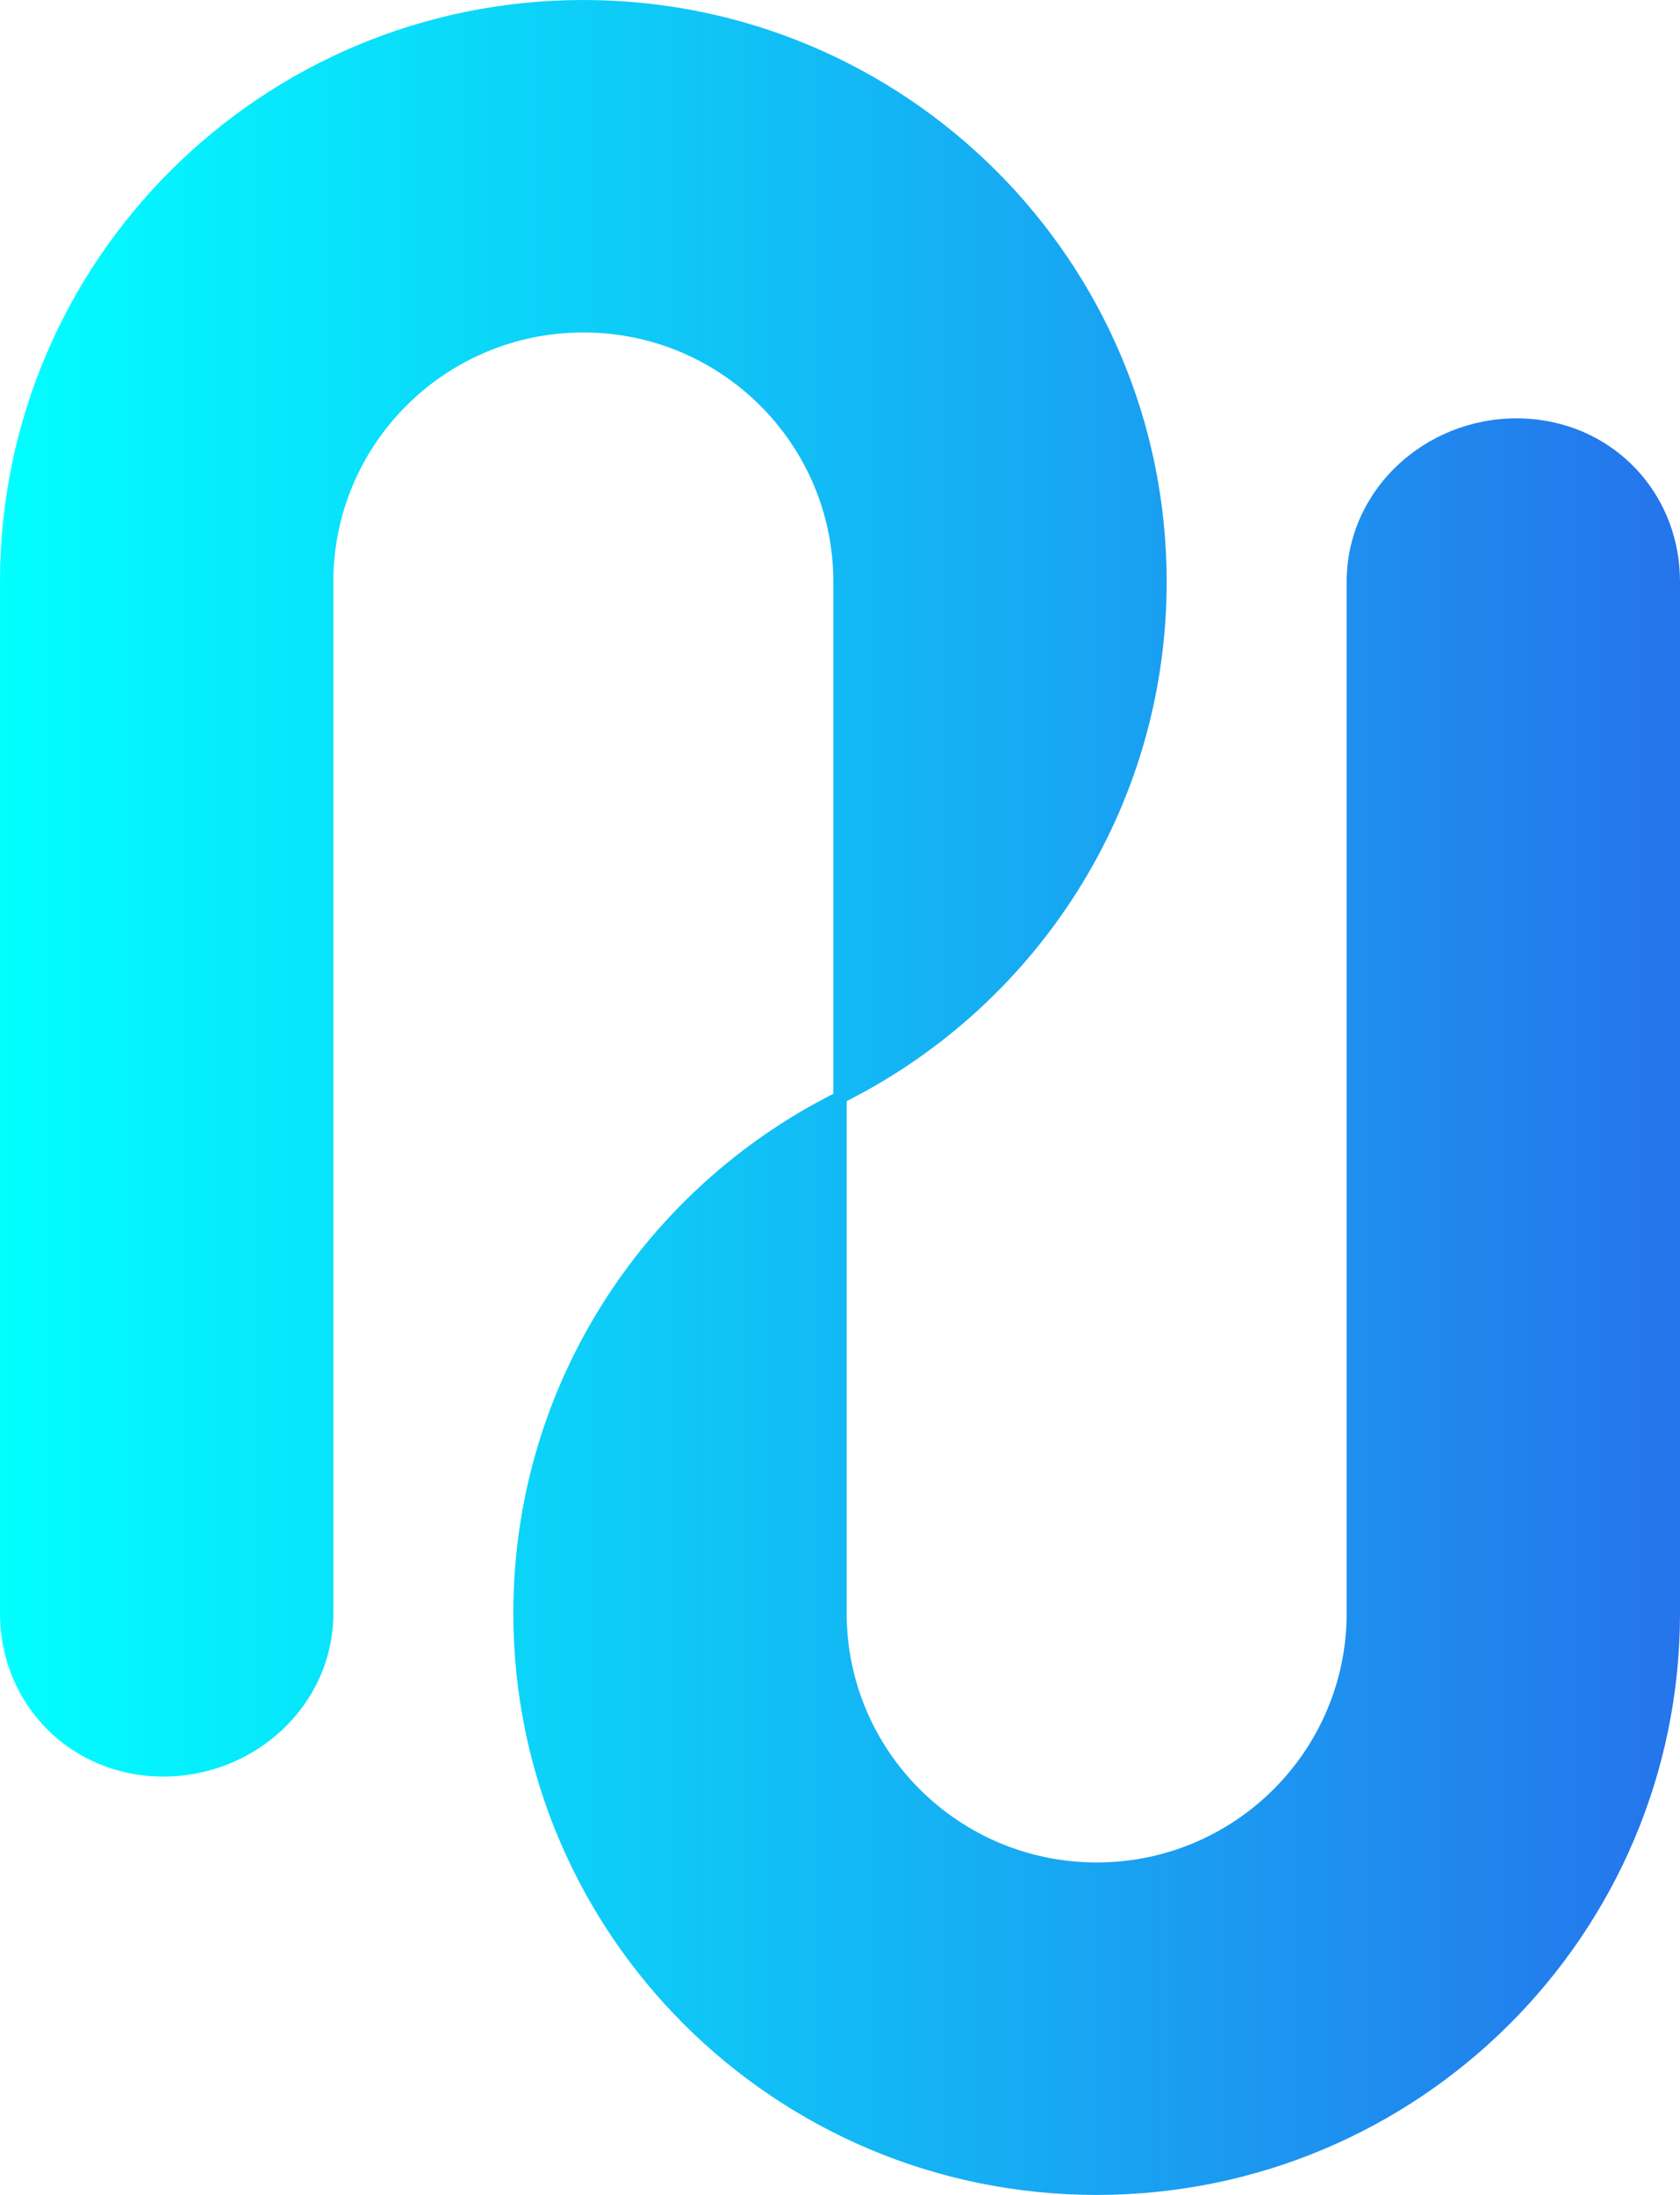 <svg width="36" height="47" viewBox="0 0 36 47" fill="none" xmlns="http://www.w3.org/2000/svg">
<path d="M12.5 7.119C9.541 7.119 7.143 9.51 7.143 12.458V34.542C7.143 36.508 5.472 38.042 3.5 38.042C1.528 38.042 0 36.508 0 34.542L0 12.458C0 5.578 5.596 0 12.5 0C19.404 0 25 5.578 25 12.458C25 17.315 22.211 21.523 18.143 23.578V34.542C18.143 37.49 20.541 39.881 23.5 39.881C26.459 39.881 28.857 37.49 28.857 34.542V12.458C28.857 10.492 30.528 8.958 32.5 8.958C32.67 8.958 32.837 8.97 33 8.992C34.725 9.226 36 10.662 36 12.458V34.542C36 41.422 30.404 47 23.5 47C16.596 47 11 41.422 11 34.542C11 29.685 13.789 25.477 17.857 23.422V12.458C17.857 9.51 15.459 7.119 12.5 7.119Z" fill="url(#paint0_linear_51_6966)"/>
<defs>
<linearGradient id="paint0_linear_51_6966" x1="36" y1="23.5" x2="0" y2="23.5" gradientUnits="userSpaceOnUse">
<stop stop-color="#2574EB"/>
<stop offset="1" stop-color="#00FFFF"/>
</linearGradient>
</defs>
</svg>
